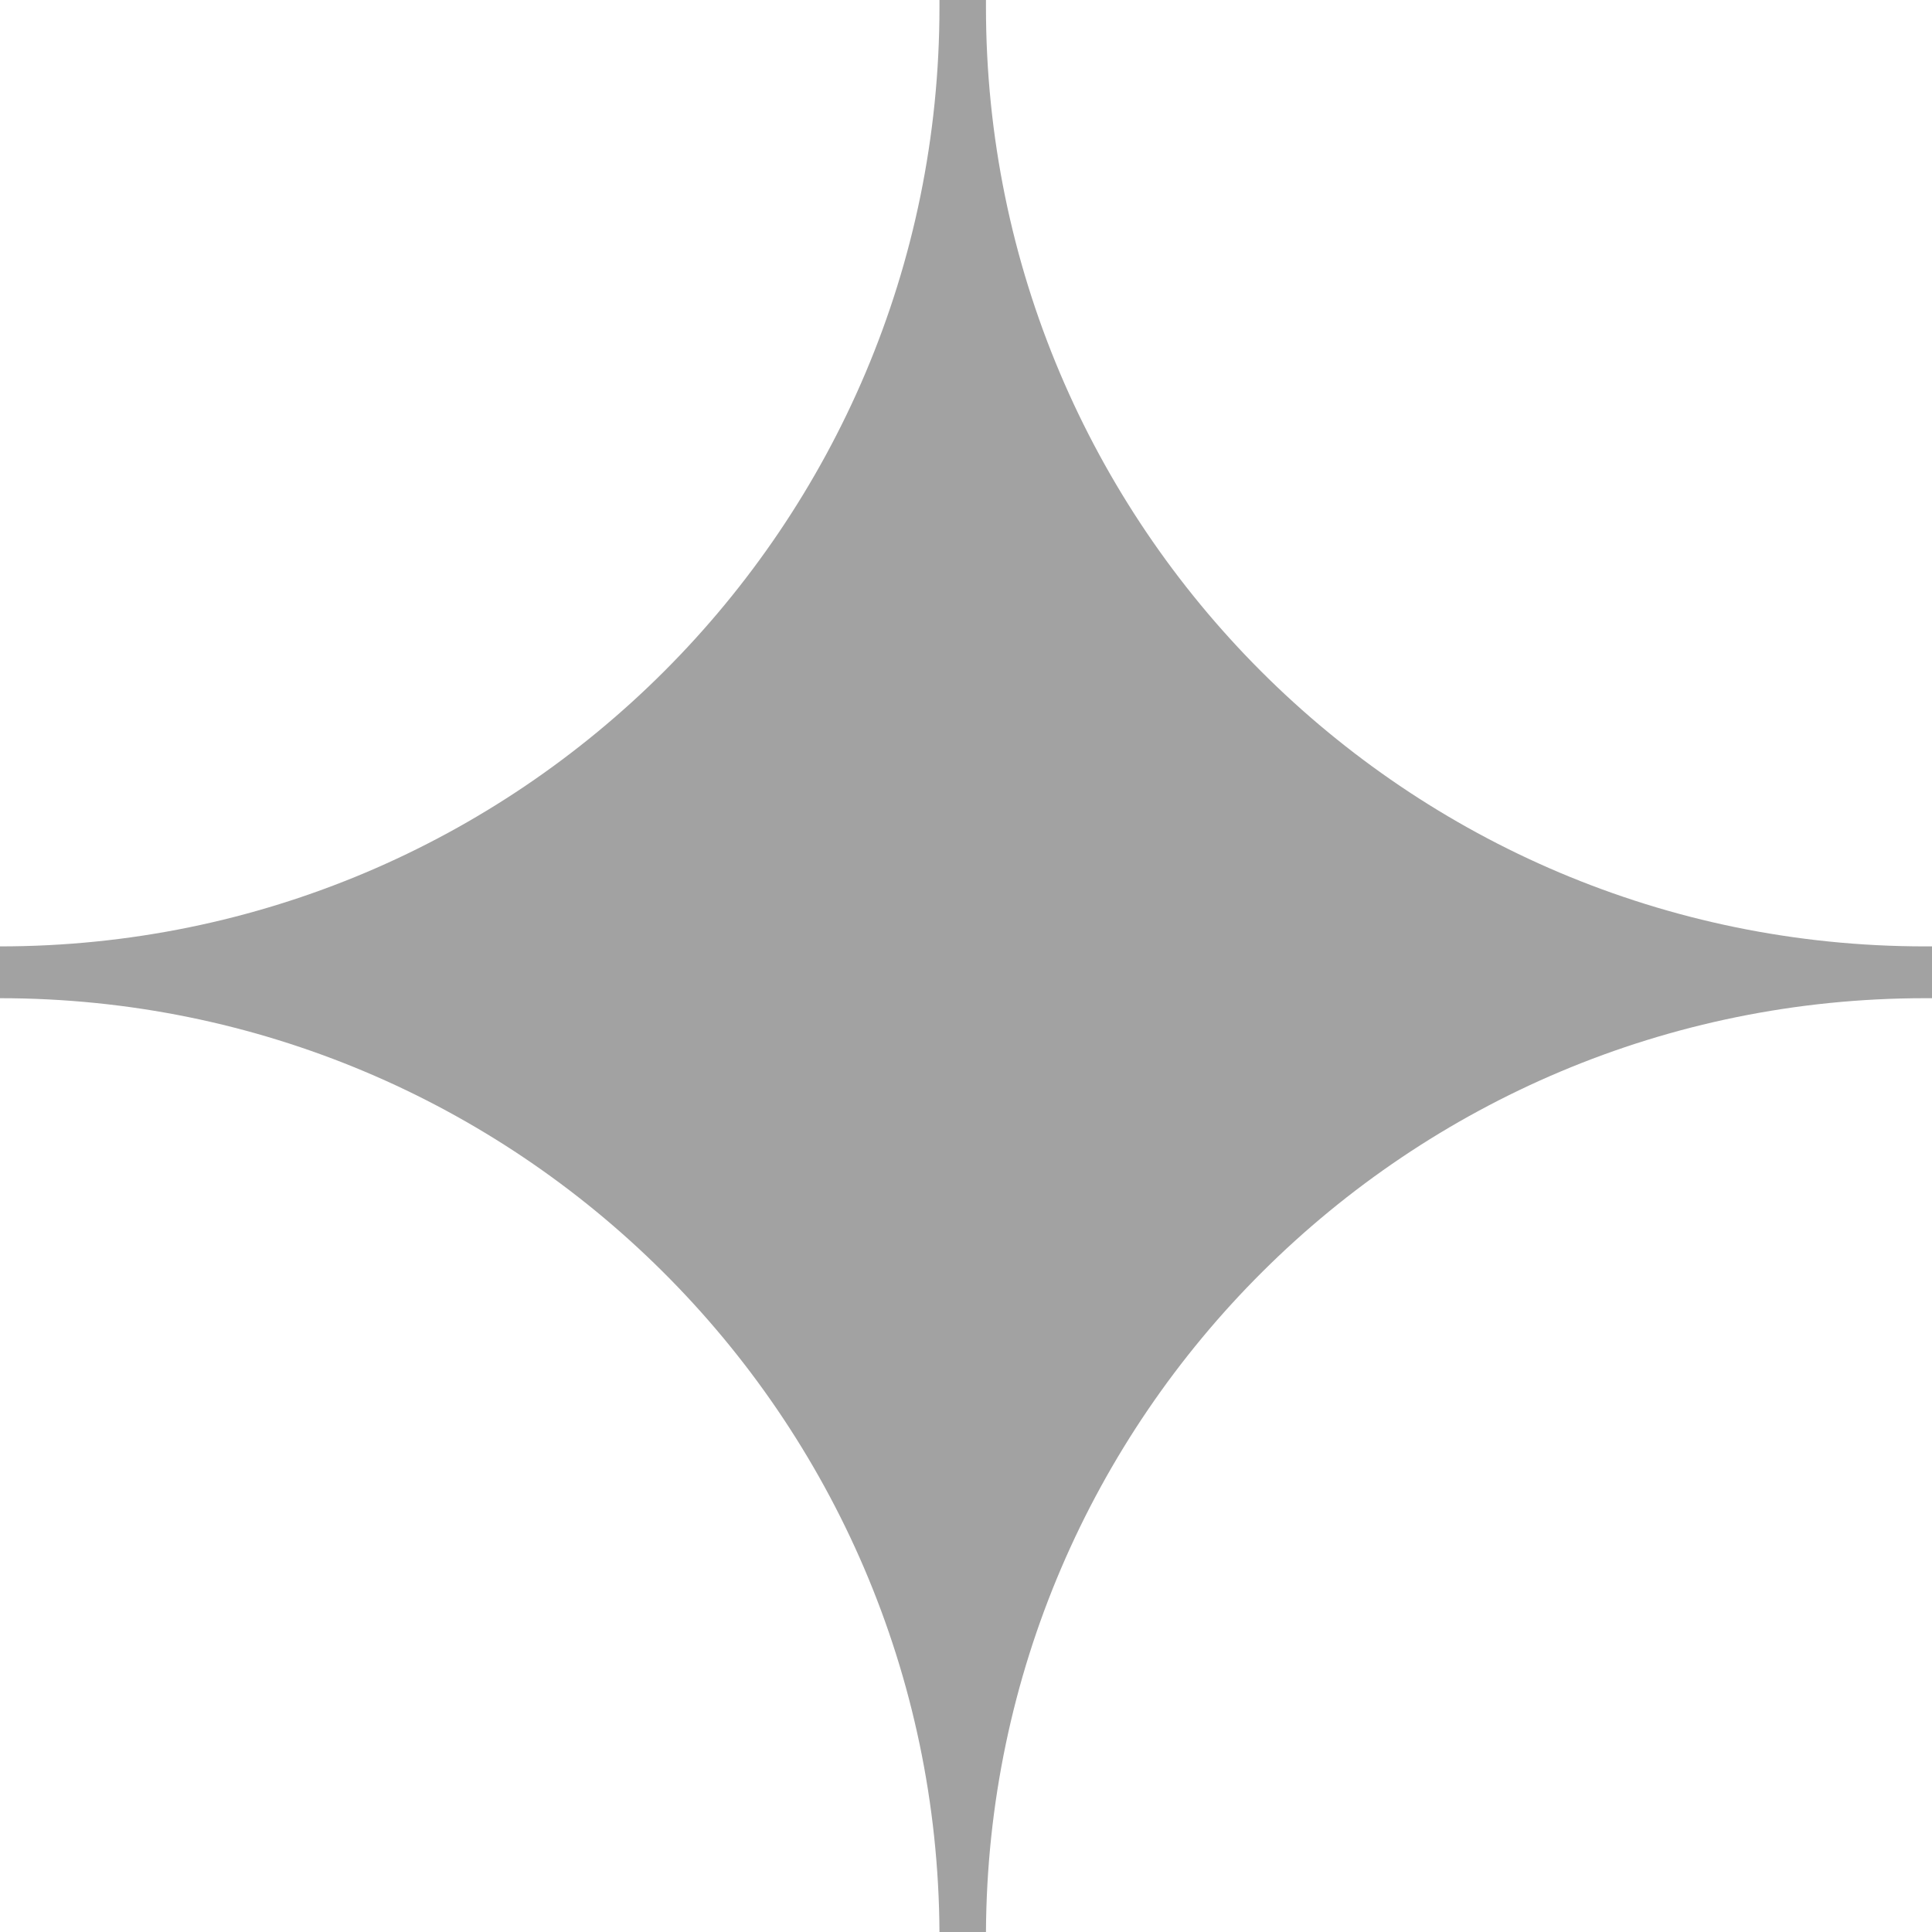 <svg width="60" height="60" viewBox="0 0 60 60" fill="none" xmlns="http://www.w3.org/2000/svg">
<path d="M60 29.391V31H59.785C43.728 31 30.703 43.971 30.62 60H29.176C29.088 43.965 16.057 31 0 31V29.391C16.112 29.391 29.176 16.327 29.176 0.215V0H30.62V0.215C30.62 16.327 43.673 29.391 59.785 29.391H60Z" fill="#A2A2A2"/>
</svg>
